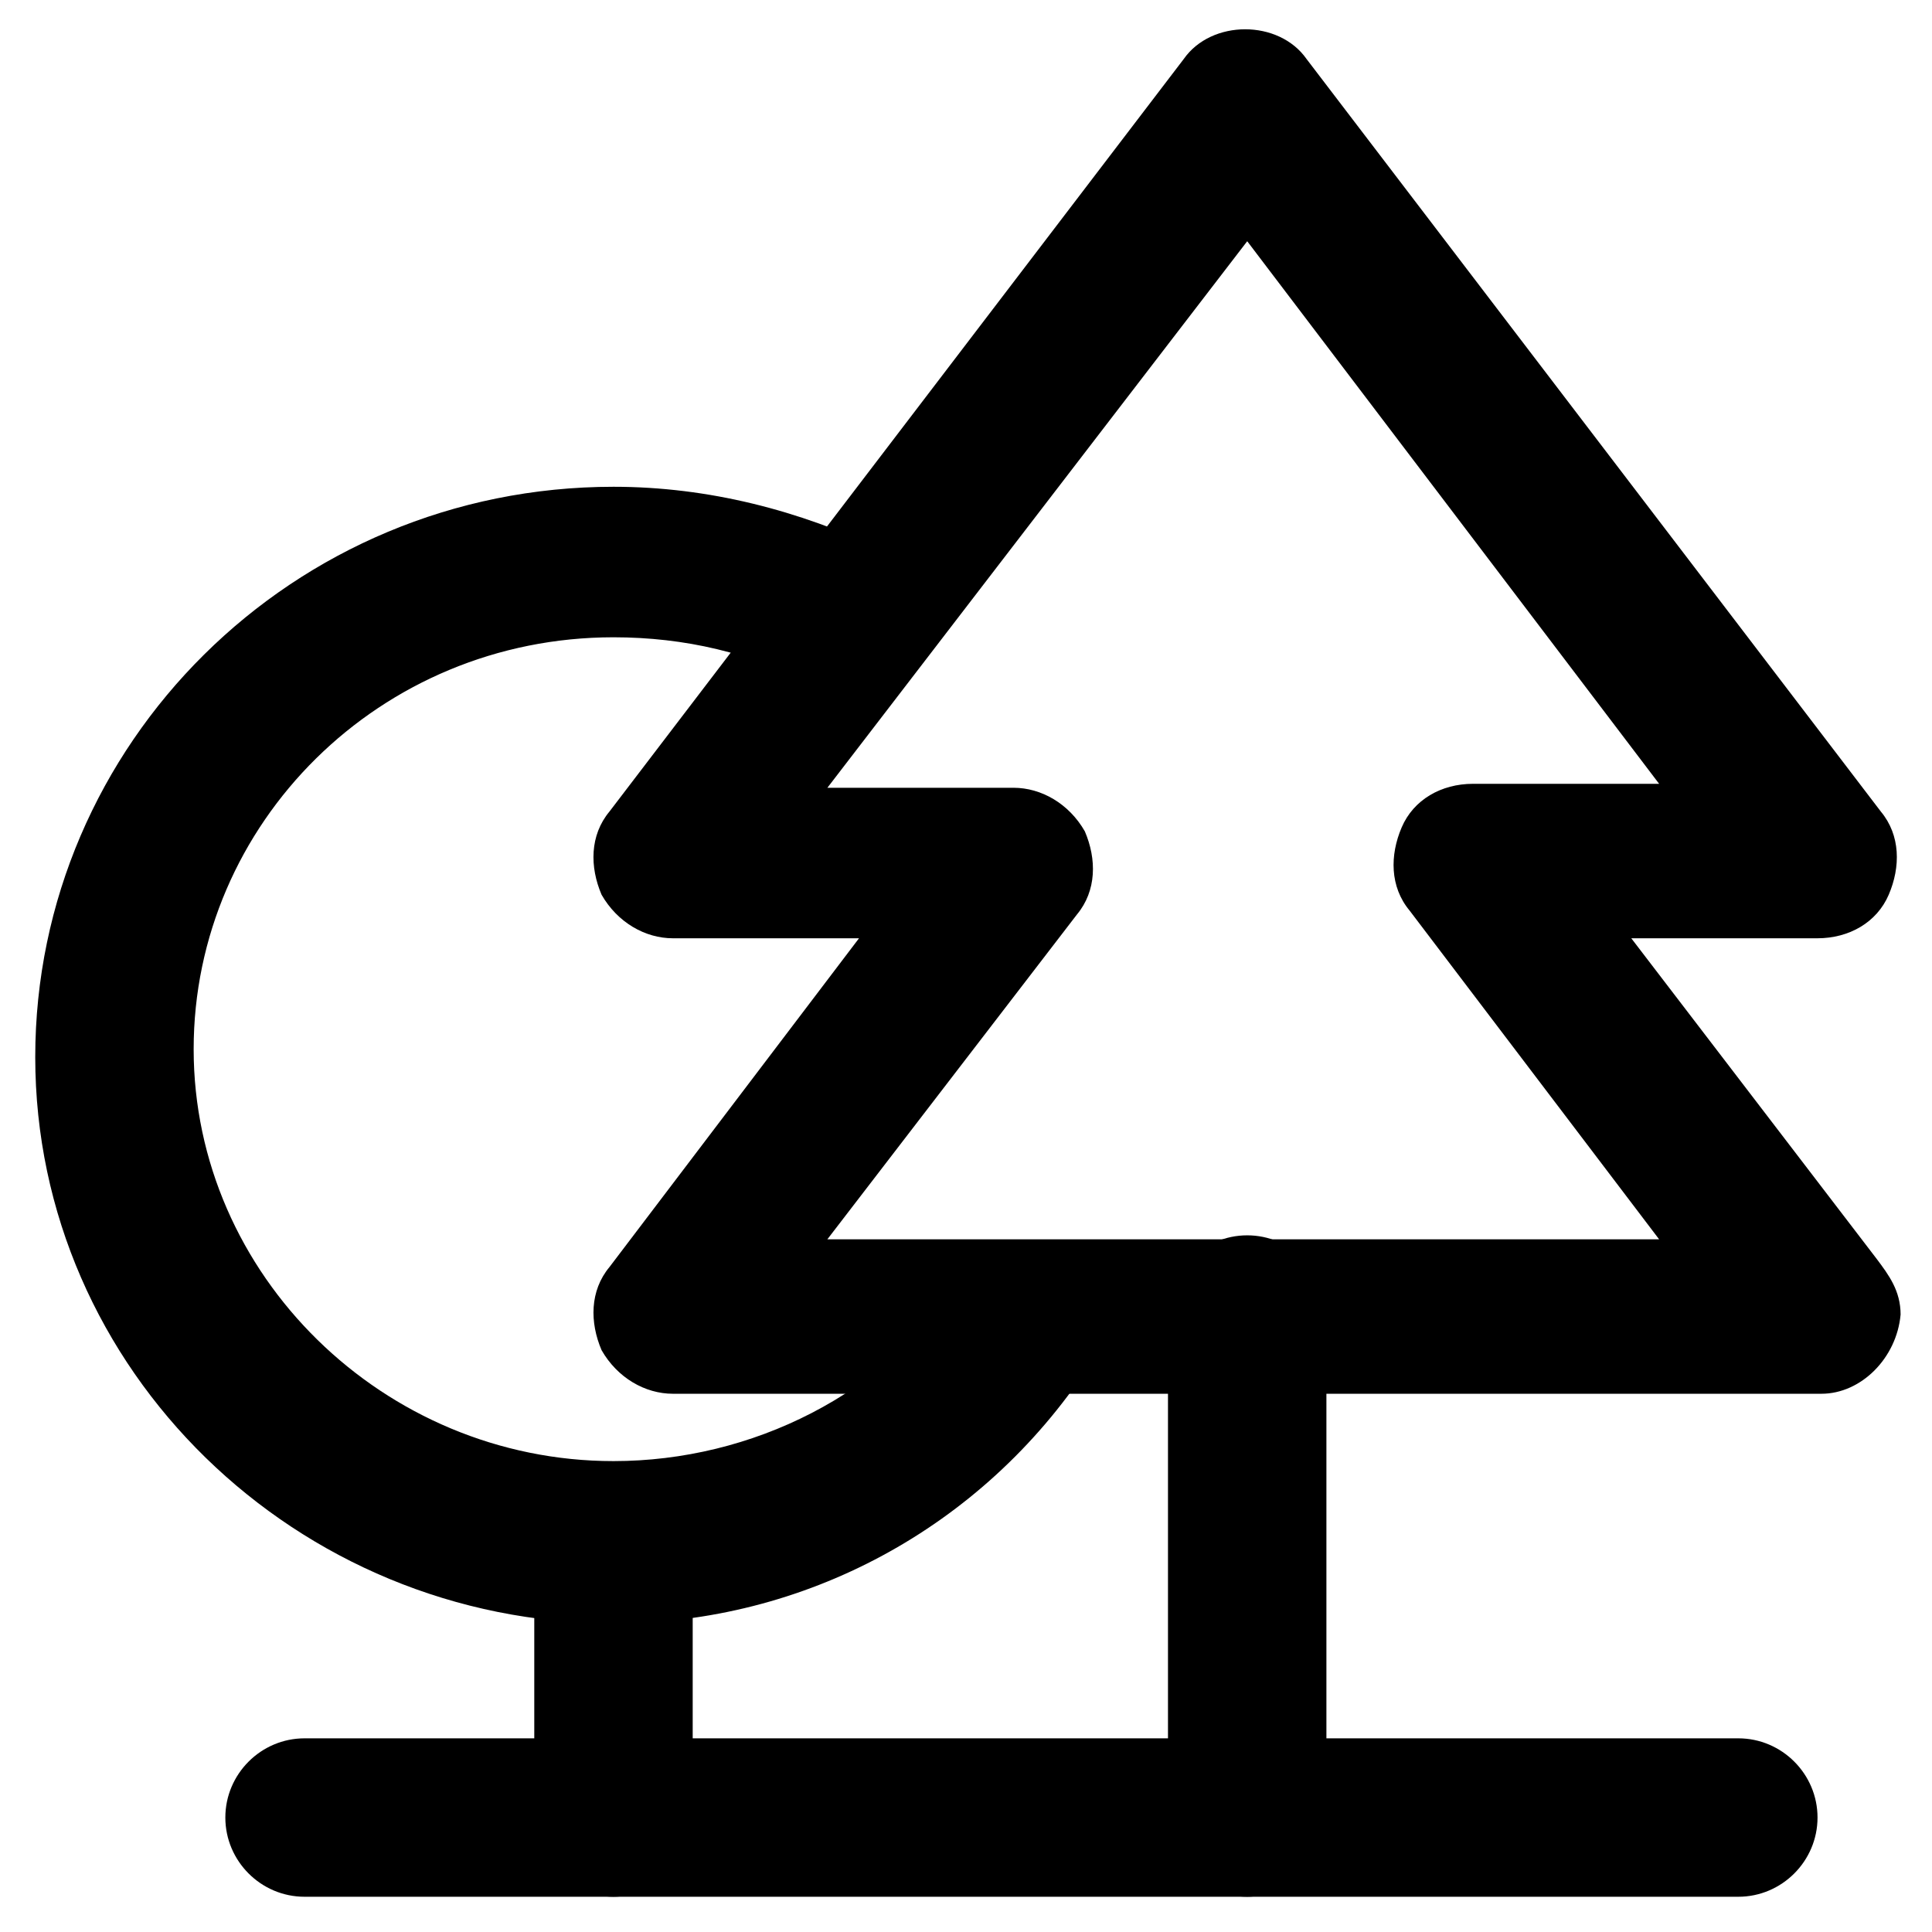 <?xml version="1.0" encoding="UTF-8"?>
<!-- Uploaded to: SVG Repo, www.svgrepo.com, Generator: SVG Repo Mixer Tools -->
<svg fill="#000000" width="800px" height="800px" version="1.1" viewBox="144 144 512 512" xmlns="http://www.w3.org/2000/svg">
 <g>
  <path d="m626.71 513.36c-1.047 0-1.047 0 0 0h-304.39c-7.348 0-14.695-4.199-18.895-11.547-3.148-7.348-3.148-15.742 2.098-22.043l66.125-87.117h-49.332c-7.348 0-14.695-4.199-18.895-11.547-3.148-7.348-3.148-15.742 2.098-22.043l152.19-199.43c7.348-10.496 25.191-10.496 32.539 0l152.19 199.43c5.246 6.297 5.246 14.695 2.098 22.043-3.148 7.348-10.496 11.547-18.895 11.547h-49.332l65.074 85.02c3.148 4.199 6.297 8.398 6.297 14.695-1.031 11.547-10.48 20.992-20.977 20.992zm-263.45-40.934h220.42l-66.125-87.117c-5.246-6.297-5.246-14.695-2.098-22.043 3.148-7.348 10.496-11.547 18.895-11.547h49.332l-109.16-143.79-111.26 144.84h49.332c7.348 0 14.695 4.199 18.895 11.547 3.148 7.348 3.148 15.742-2.098 22.043z"/>
  <path d="m474.52 646.66c-11.547 0-20.992-9.445-20.992-20.992v-133.3c0-11.547 9.445-20.992 20.992-20.992s20.992 9.445 20.992 20.992v133.3c-1.051 11.543-10.496 20.992-20.992 20.992z"/>
  <path d="m306.58 574.23c-83.969 0-153.24-67.176-153.24-150.09s68.227-151.14 153.24-151.14c25.191 0 49.332 6.297 71.371 16.793 10.496 5.246 13.645 17.844 8.398 27.289-5.246 10.496-17.844 13.645-27.289 8.398-15.742-8.398-33.586-12.594-52.48-12.594-61.926 0-111.26 49.332-111.26 109.16s50.383 109.16 111.26 109.16c36.734 0 72.422-17.844 92.363-48.281 6.297-9.445 18.895-11.547 28.34-5.246 9.445 6.297 11.547 18.895 5.246 28.34-28.336 43.027-75.566 68.219-125.95 68.219z"/>
  <path d="m306.58 646.66c-11.547 0-20.992-9.445-20.992-20.992v-72.422c0-11.547 9.445-20.992 20.992-20.992s20.992 9.445 20.992 20.992v72.422c-1.047 11.543-10.496 20.992-20.992 20.992z"/>
  <path d="m604.67 646.66h-379.96c-11.547 0-20.992-9.445-20.992-20.992 0-11.547 9.445-20.992 20.992-20.992h379.96c11.547 0 20.992 9.445 20.992 20.992 0 11.543-9.449 20.992-20.992 20.992z"/>
 </g>
</svg>